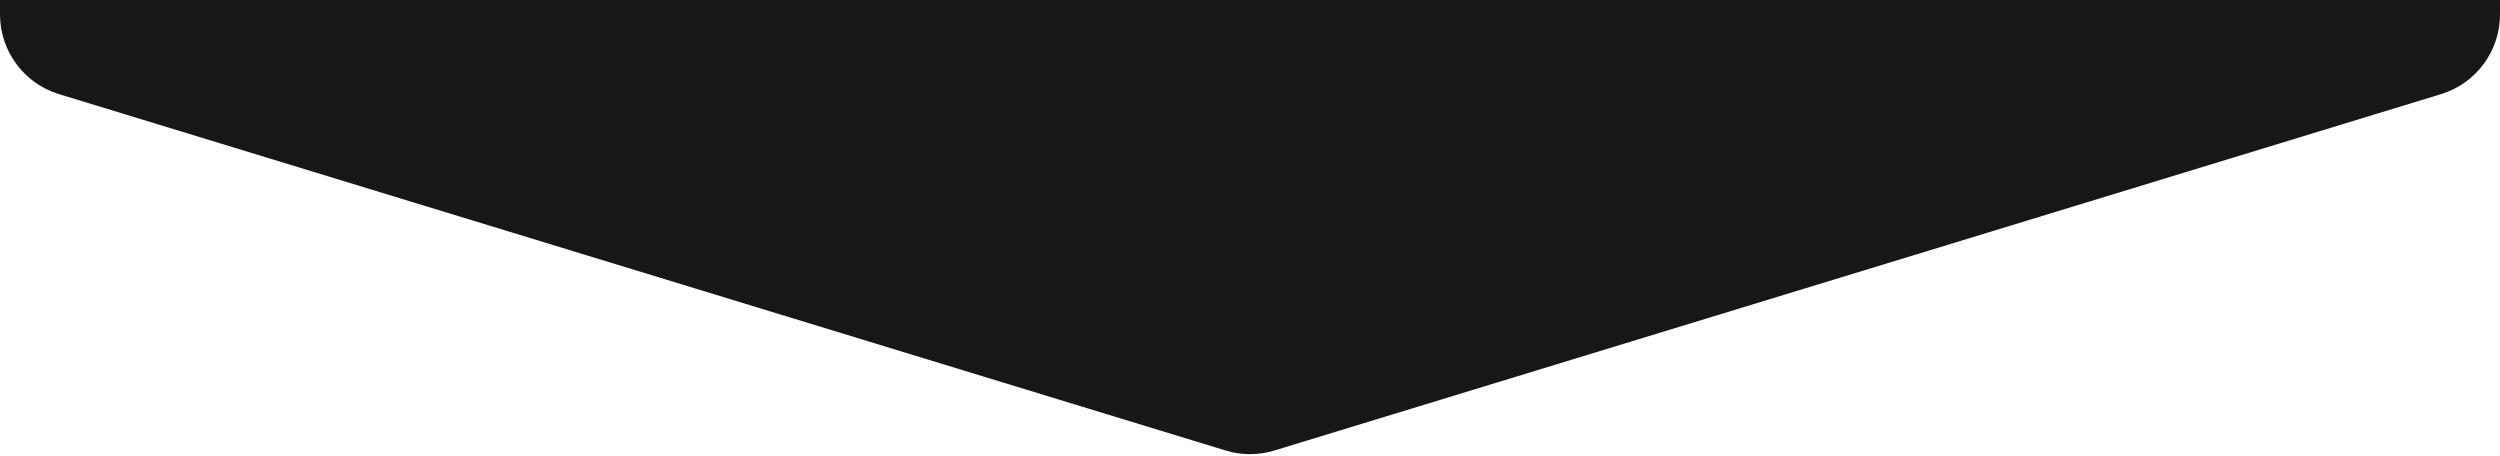 <svg width="1201" height="219" viewBox="0 0 1201 219" fill="none" xmlns="http://www.w3.org/2000/svg">
<path d="M588.814 216.43C596.431 218.757 604.569 218.757 612.186 216.43L1172.69 45.208C1189.51 40.069 1201 24.543 1201 6.953L1201 0L600.5 5.24974e-05L1.9233e-05 0L1.86252e-05 6.953C1.70874e-05 24.543 11.491 40.068 28.314 45.207L588.814 216.43Z" fill="#171717"/>
</svg>

